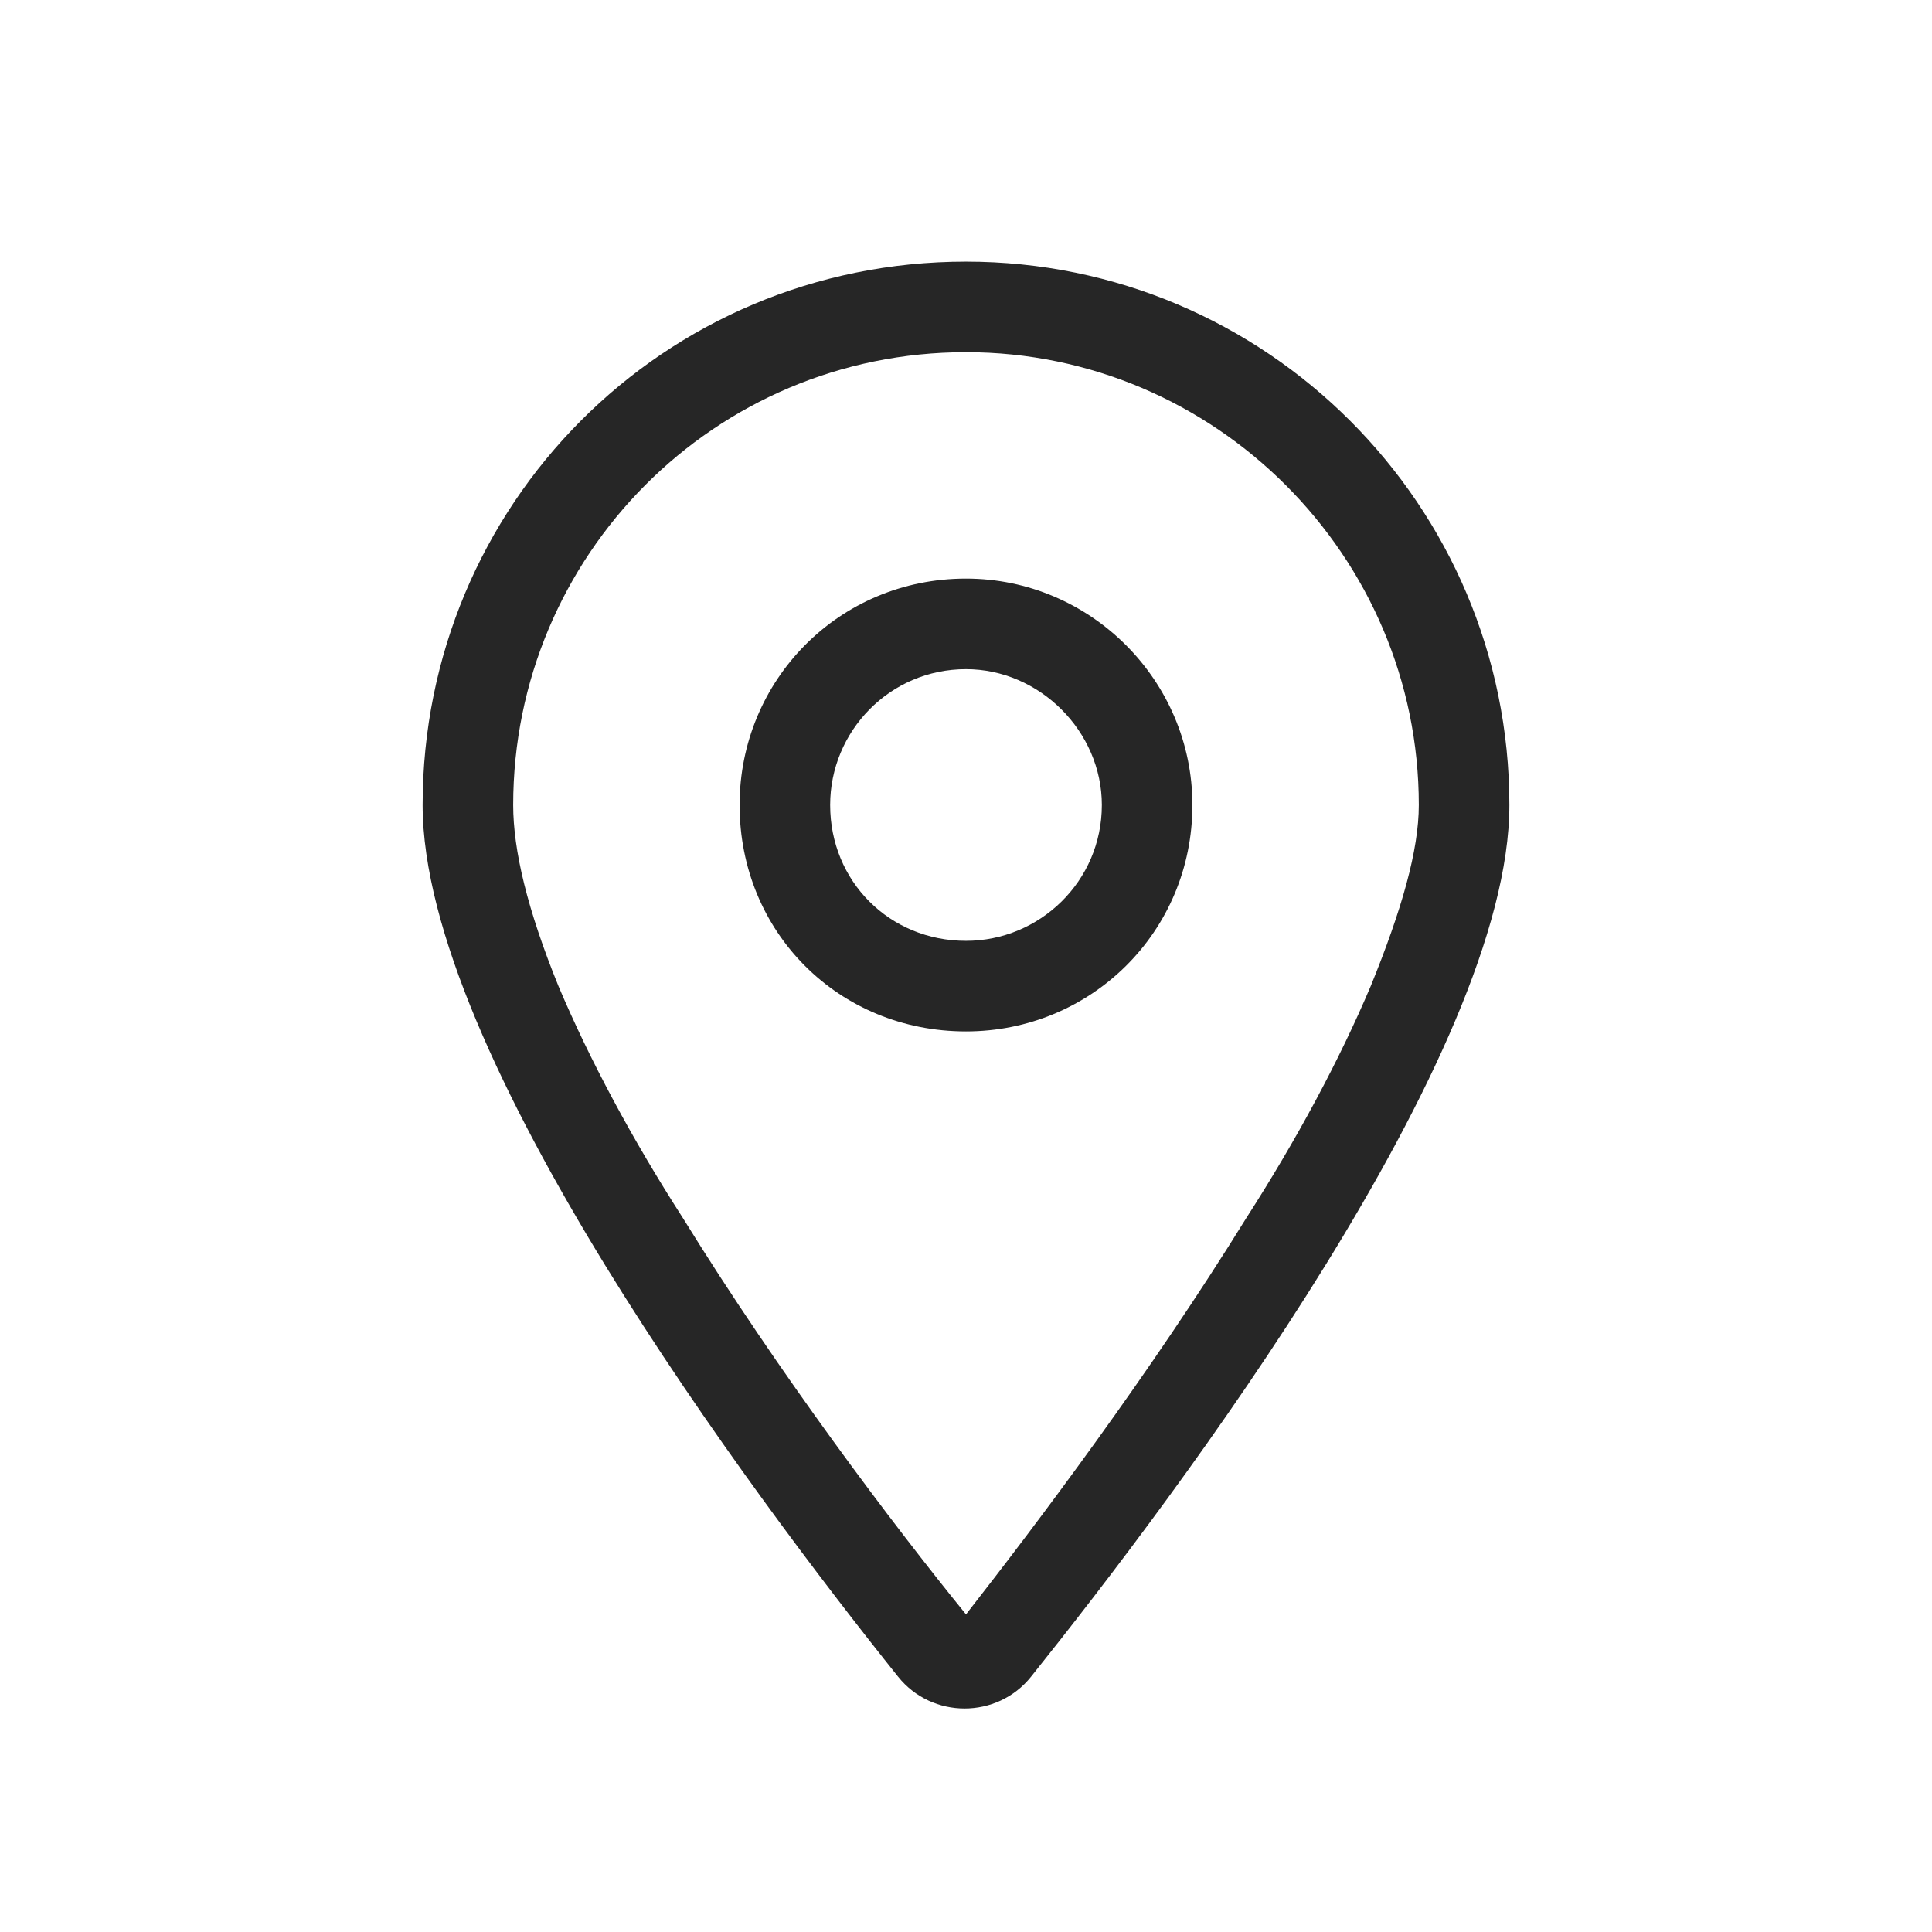 <svg width="48" height="48" viewBox="0 0 48 48" fill="none" xmlns="http://www.w3.org/2000/svg">
<path d="M29.625 20C29.625 23.164 27.094 25.625 24 25.625C20.836 25.625 18.375 23.164 18.375 20C18.375 16.906 20.836 14.375 24 14.375C27.094 14.375 29.625 16.906 29.625 20ZM24 23.375C25.828 23.375 27.375 21.898 27.375 20C27.375 18.172 25.828 16.625 24 16.625C22.102 16.625 20.625 18.172 20.625 20C20.625 21.898 22.102 23.375 24 23.375ZM37.5 20C37.5 26.188 29.273 37.086 25.617 41.656C24.773 42.711 23.156 42.711 22.312 41.656C18.656 37.086 10.5 26.188 10.5 20C10.5 12.547 16.477 6.5 24 6.5C31.453 6.5 37.5 12.547 37.5 20ZM24 8.75C17.742 8.75 12.75 13.812 12.75 20C12.75 21.125 13.102 22.602 13.875 24.5C14.648 26.328 15.703 28.297 16.969 30.266C19.359 34.133 22.172 37.859 24 40.109C25.758 37.859 28.57 34.133 30.961 30.266C32.227 28.297 33.281 26.328 34.055 24.5C34.828 22.602 35.25 21.125 35.25 20C35.25 13.812 30.188 8.75 24 8.75Z" fill="#262626"/>
</svg>
